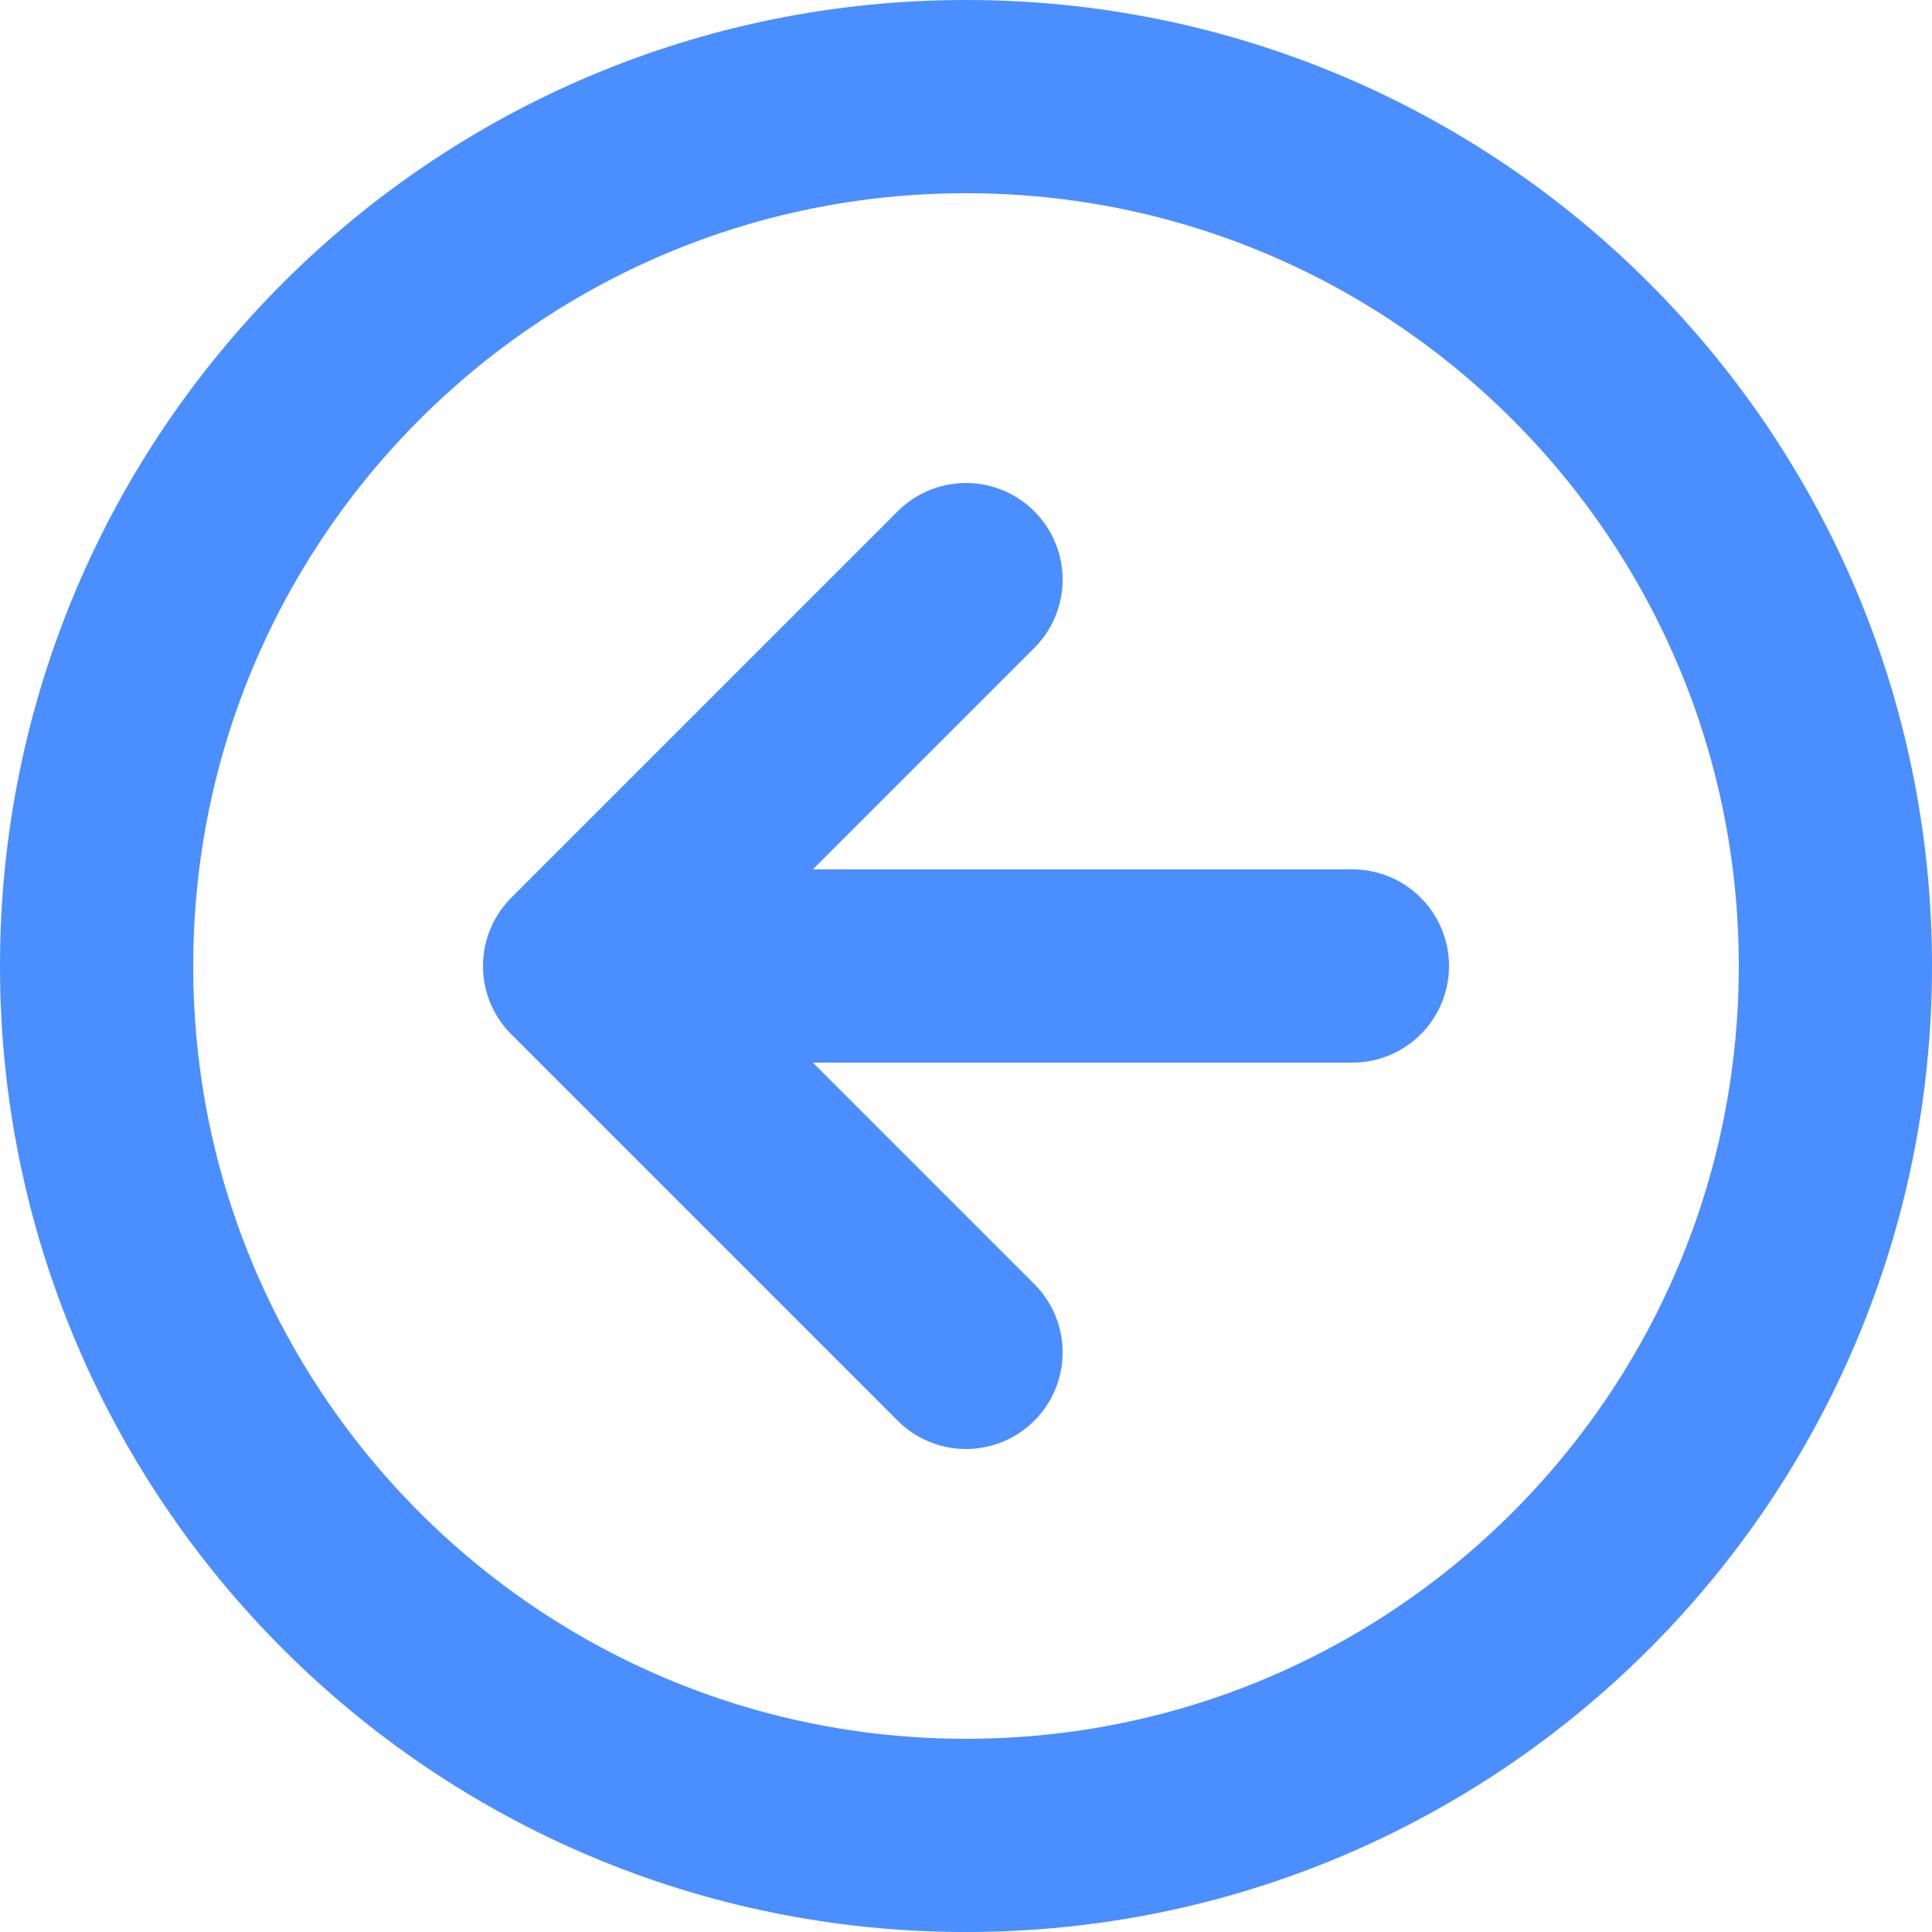 <svg width="50" height="50" viewBox="0 0 50 50" fill="none" xmlns="http://www.w3.org/2000/svg">
<path d="M2.5 25C2.5 37.426 12.574 47.5 25 47.5C37.426 47.5 47.5 37.426 47.5 25C47.5 12.574 37.426 2.5 25 2.5C12.574 2.5 2.5 12.574 2.5 25Z" stroke="#4A8EFF" stroke-width="5" stroke-linecap="round" stroke-linejoin="round"/>
<path d="M25 35L15 25M25 15L15 25L25 15ZM35 25L15 25L35 25Z" stroke="#4A8EFF" stroke-width="5" stroke-linecap="round" stroke-linejoin="round"/>
</svg>
